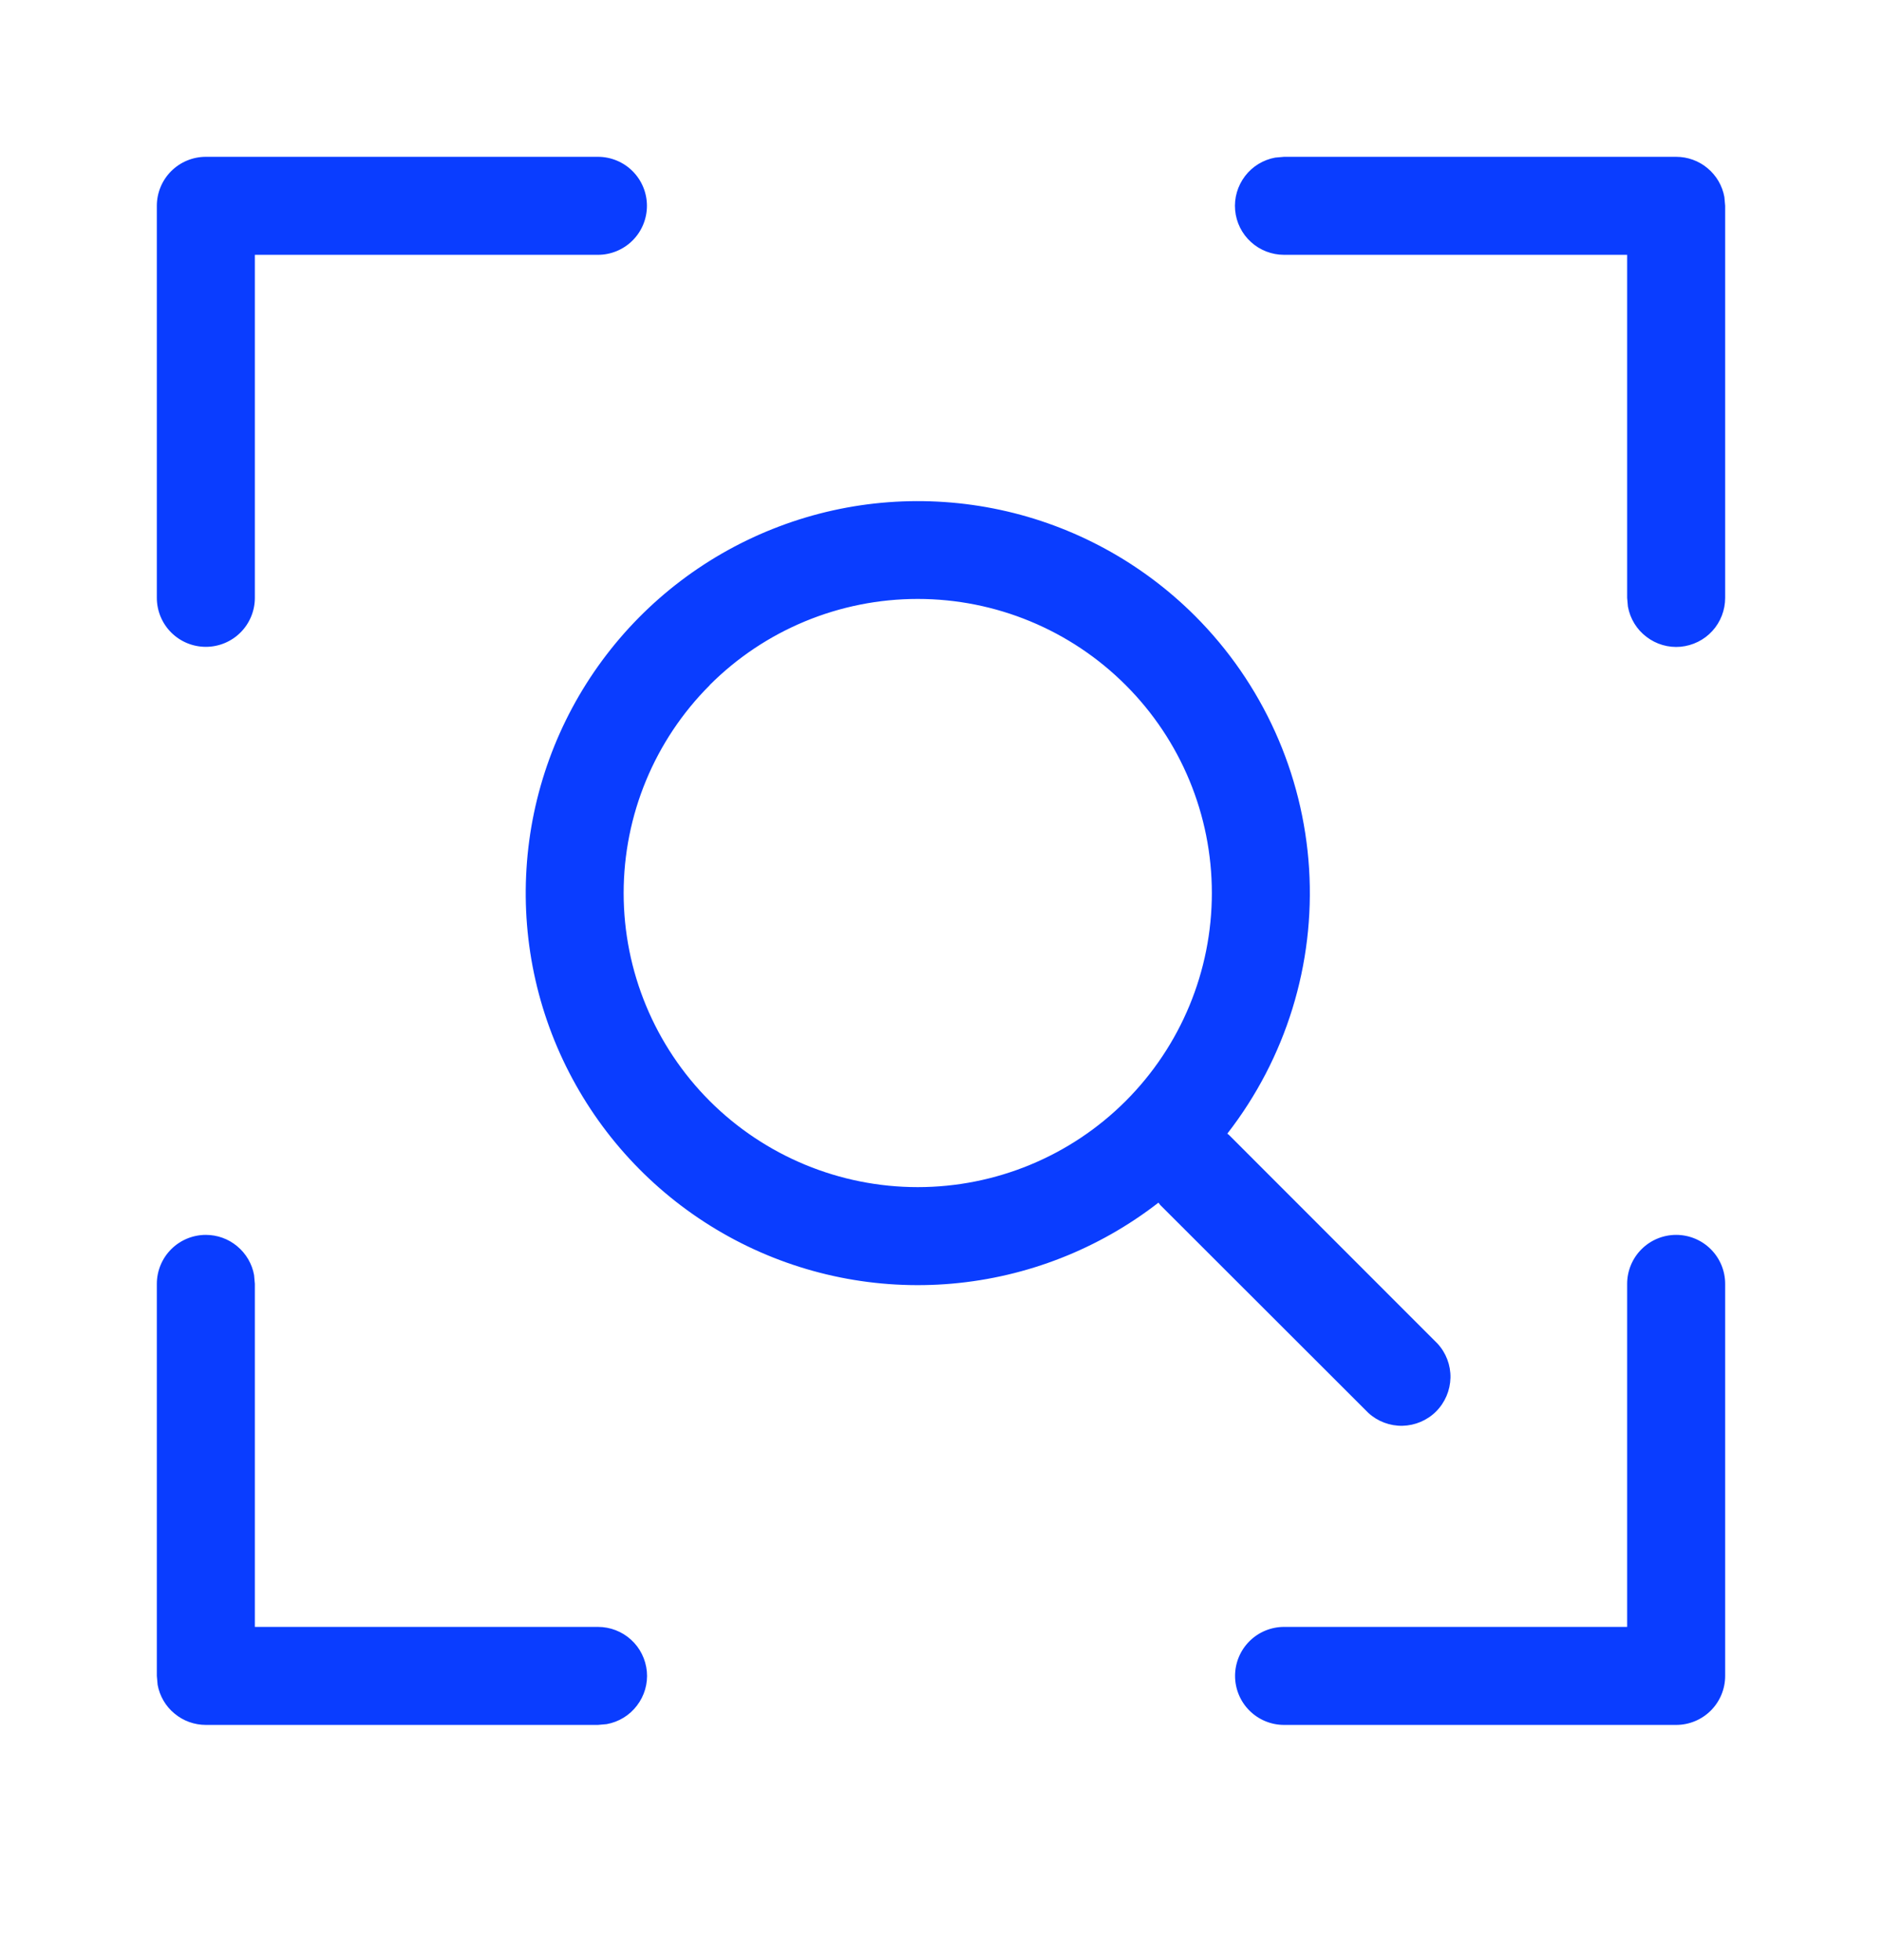 <svg width="24" height="25" viewBox="0 0 24 25" fill="none" xmlns="http://www.w3.org/2000/svg">
<path d="M2.625 15.75C2.771 15.75 2.913 15.801 3.025 15.895C3.138 15.989 3.214 16.119 3.24 16.262L3.25 16.375V20.75H7.625C7.781 20.75 7.932 20.808 8.047 20.913C8.163 21.018 8.234 21.163 8.249 21.319C8.263 21.474 8.218 21.629 8.123 21.753C8.029 21.878 7.891 21.962 7.737 21.99L7.625 22H2.625C2.479 22 2.337 21.949 2.225 21.855C2.112 21.762 2.036 21.631 2.01 21.488L2 21.375V16.375C2 16.209 2.066 16.05 2.183 15.933C2.3 15.816 2.459 15.75 2.625 15.75ZM21.375 15.75C21.541 15.75 21.7 15.816 21.817 15.933C21.934 16.05 22 16.209 22 16.375V21.375C22 21.541 21.934 21.7 21.817 21.817C21.7 21.934 21.541 22 21.375 22H16.375C16.209 22 16.05 21.934 15.933 21.817C15.816 21.7 15.75 21.541 15.75 21.375C15.75 21.209 15.816 21.05 15.933 20.933C16.05 20.816 16.209 20.75 16.375 20.75H20.75V16.375C20.75 16.209 20.816 16.05 20.933 15.933C21.05 15.816 21.209 15.75 21.375 15.75ZM15.239 7.855C16.1 8.716 16.618 9.863 16.694 11.079C16.77 12.295 16.399 13.497 15.651 14.459C15.662 14.466 15.672 14.474 15.681 14.484L18.331 17.136C18.441 17.255 18.5 17.411 18.497 17.572C18.493 17.734 18.428 17.887 18.314 18.002C18.2 18.116 18.046 18.181 17.885 18.185C17.724 18.188 17.567 18.129 17.449 18.02L14.796 15.369L14.773 15.339C14.013 15.929 13.099 16.288 12.14 16.372C11.181 16.456 10.219 16.262 9.368 15.812C8.517 15.362 7.814 14.677 7.343 13.837C6.872 12.998 6.654 12.041 6.714 11.08C6.773 10.12 7.109 9.197 7.68 8.423C8.252 7.648 9.035 7.055 9.935 6.715C10.835 6.374 11.814 6.301 12.755 6.503C13.696 6.705 14.558 7.175 15.239 7.855ZM9.051 8.739C8.348 9.442 7.953 10.396 7.953 11.391C7.953 12.385 8.348 13.339 9.051 14.043C9.755 14.746 10.709 15.141 11.703 15.141C12.698 15.141 13.652 14.746 14.355 14.043C15.059 13.339 15.454 12.385 15.454 11.39C15.454 10.395 15.059 9.441 14.355 8.738C13.652 8.034 12.697 7.639 11.703 7.639C10.708 7.639 9.753 8.034 9.05 8.738L9.051 8.739ZM7.625 2C7.791 2 7.95 2.066 8.067 2.183C8.184 2.3 8.25 2.459 8.25 2.625C8.25 2.791 8.184 2.95 8.067 3.067C7.95 3.184 7.791 3.25 7.625 3.25H3.25V7.625C3.25 7.791 3.184 7.95 3.067 8.067C2.95 8.184 2.791 8.25 2.625 8.25C2.459 8.25 2.3 8.184 2.183 8.067C2.066 7.95 2 7.791 2 7.625V2.625C2 2.459 2.066 2.3 2.183 2.183C2.3 2.066 2.459 2 2.625 2H7.625ZM21.375 2C21.521 2 21.663 2.051 21.775 2.145C21.888 2.239 21.964 2.369 21.99 2.513L22 2.625V7.625C22 7.781 21.942 7.932 21.837 8.047C21.732 8.163 21.587 8.234 21.431 8.249C21.276 8.263 21.121 8.218 20.997 8.123C20.872 8.029 20.788 7.891 20.76 7.737L20.75 7.625V3.25H16.375C16.219 3.25 16.068 3.192 15.953 3.087C15.837 2.982 15.765 2.837 15.751 2.681C15.737 2.526 15.782 2.371 15.877 2.246C15.971 2.122 16.109 2.038 16.262 2.01L16.375 2H21.375Z" fill="#0A3DFF"/>
</svg>
